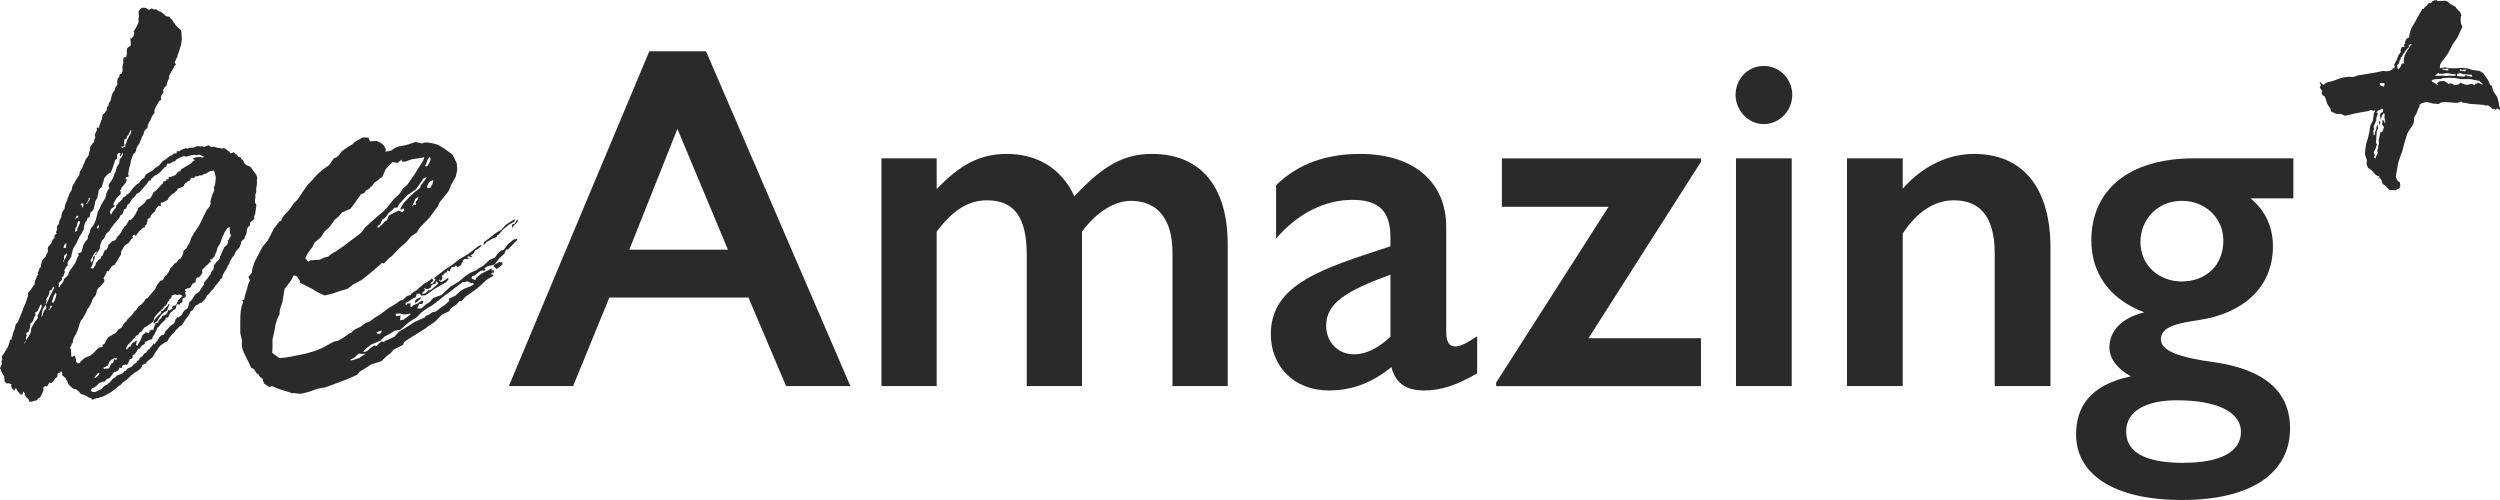 <?xml version="1.0" encoding="UTF-8"?>
<svg width="140px" height="28px" viewBox="0 0 140 28" version="1.1" xmlns="http://www.w3.org/2000/svg" xmlns:xlink="http://www.w3.org/1999/xlink">
    <title>BeA</title>
    <g id="Page-1" stroke="none" stroke-width="1" fill="none" fill-rule="evenodd">
        <g id="iMac-24&quot;" transform="translate(-1261, -746)" fill="#2A2A2A" fill-rule="nonzero">
            <g id="BeA" transform="translate(1261, 746)">
                <path d="M39.538,2.871 L47.622,21.619 L44.022,21.619 L41.912,16.663 L34.123,16.663 L32.095,21.619 L28.495,21.619 L36.362,2.871 L39.538,2.871 Z M35.238,13.98 L40.764,13.98 L37.935,7.218 L35.242,13.98 L35.238,13.98 Z" id="Shape"></path>
                <path d="M60.162,11 C61.735,9.302 62.908,8.619 64.51,8.619 C67.285,8.619 68.753,10.505 68.753,13.683 L68.753,21.619 L65.659,21.619 L65.659,14.149 C65.659,12.287 64.834,11.248 63.337,11.248 C62.43,11.248 61.416,11.852 60.591,12.97 L60.591,21.619 L57.497,21.619 L57.497,14.258 C57.497,12.178 56.802,11.218 55.282,11.218 C54.239,11.218 53.385,11.738 52.454,12.97 L52.454,21.619 L49.36,21.619 L49.36,8.866 L52.454,8.866 L52.454,10.589 C53.733,9.248 54.857,8.619 56.378,8.619 C58.057,8.619 59.447,9.411 60.166,11 L60.162,11 Z" id="Path"></path>
                <path d="M80.988,12.698 L80.988,18.555 C80.988,19.05 81.094,19.401 81.495,19.401 C81.789,19.401 82.161,19.208 82.721,18.827 L82.721,20.906 C81.601,21.564 80.694,21.866 79.757,21.866 C78.768,21.866 78.155,21.485 77.918,20.555 C76.823,21.456 75.679,21.866 74.424,21.866 C72.421,21.866 71.166,20.47 71.166,18.718 C71.166,15.871 74.13,15.025 77.865,13.792 L77.865,13.272 C77.865,11.713 77.093,11.193 75.732,11.193 C74.236,11.193 72.716,11.906 71.461,13.357 L71.461,10.371 C72.687,9.168 74.289,8.619 76.157,8.619 C79.25,8.619 80.988,10.263 80.988,12.698 Z M75.838,19.842 C76.504,19.842 77.199,19.485 77.865,18.857 L77.865,15.381 C75.409,16.282 74.265,16.97 74.265,18.228 C74.265,19.159 74.907,19.842 75.838,19.842 Z" id="Shape"></path>
                <polygon id="Path" points="95.254 8.866 95.254 9.059 88.956 18.941 95.254 18.941 95.254 21.624 83.782 21.624 83.782 21.431 90.08 11.579 84.105 11.579 84.105 8.871 95.259 8.871"></polygon>
                <path d="M100.366,5.307 C100.366,6.208 99.647,6.95 98.764,6.95 C97.881,6.95 97.19,6.158 97.19,5.307 C97.19,4.455 97.857,3.693 98.764,3.693 C99.671,3.693 100.366,4.431 100.366,5.307 Z M100.337,8.866 L100.337,21.619 L97.215,21.619 L97.215,8.866 L100.337,8.866 Z" id="Shape"></path>
                <path d="M114.826,13.871 L114.826,21.619 L111.704,21.619 L111.704,14.203 C111.704,11.906 110.69,11.218 109.411,11.218 C108.344,11.218 107.355,11.847 106.553,13.079 L106.553,21.619 L103.431,21.619 L103.431,8.866 L106.553,8.866 L106.553,10.565 C107.727,9.223 109.193,8.619 110.53,8.619 C113.412,8.619 114.826,10.673 114.826,13.876 L114.826,13.871 Z" id="Path"></path>
                <path d="M128.432,11.109 L126.029,11.109 C126.907,11.822 127.284,12.777 127.284,13.792 C127.284,16.119 125.574,17.569 123.118,17.926 C122.076,18.089 121.009,18.252 121.009,18.995 C121.009,19.653 122.023,20.01 123.973,20.282 C127.255,20.747 128.244,22.282 128.244,23.975 C128.244,26.574 125.946,28 122.211,28 C118.181,28 116.26,26.441 116.26,24.332 C116.26,22.851 116.979,21.569 119.33,21.074 C118.582,20.663 118.127,20.089 118.127,19.46 C118.127,18.559 118.769,17.817 120.077,17.49 C118.051,16.723 117.114,15.218 117.114,13.465 C117.114,10.673 119.17,8.866 122.877,8.866 L128.428,8.866 L128.428,11.109 L128.432,11.109 Z M122.293,25.916 C124.32,25.916 125.493,25.312 125.493,24.193 C125.493,23.015 124.049,22.416 121.893,22.416 C120.266,22.416 119.064,22.965 119.064,24.168 C119.064,25.371 120.213,25.921 122.293,25.921 L122.293,25.916 Z M122.158,15.762 C123.518,15.762 124.508,14.886 124.508,13.465 C124.508,12.233 123.518,11.247 122.187,11.247 C120.773,11.247 119.865,12.342 119.865,13.545 C119.865,14.911 120.96,15.762 122.163,15.762 L122.158,15.762 Z" id="Shape"></path>
                <path d="M5.14,22.297 L5.073,22.297 L4.928,22.243 L4.855,22.178 L4.711,22.119 L4.532,22.059 L4.382,21.891 L4.238,21.792 L4.098,21.767 L3.842,21.535 L3.803,21.465 L3.76,21.327 L3.687,21.262 L3.721,21.223 L3.465,20.99 L3.494,20.916 L3.451,20.812 L3.412,20.777 L3.383,20.852 L3.248,20.896 L3.219,20.97 L3.219,21.074 L3.161,21.148 L3.094,21.188 L2.968,21.376 L2.867,21.455 L2.761,21.426 L2.635,21.648 L2.529,21.619 L2.428,21.698 L2.437,21.842 L2.346,22.059 L2.254,22.243 L2.119,22.322 L2.09,22.396 L1.988,22.441 L1.921,22.441 L1.786,22.49 L1.646,22.5 L1.602,22.361 L1.458,22.228 L1.38,22.089 L1.409,22.015 L1.337,21.985 L1.298,21.916 L1.269,22.025 L1.269,22.094 L1.168,22.099 L1.129,22.064 L0.98,21.896 L0.903,21.757 L0.864,21.723 L0.864,21.757 L0.806,21.866 L0.772,21.866 L0.734,21.802 L0.661,21.738 L0.618,21.599 L0.647,21.525 L0.502,21.465 L0.362,21.475 L0.251,21.342 L0.236,21.094 L0.082,20.822 L0.039,20.683 L0,20.648 L0.029,20.54 L0.121,20.356 L0.077,20.252 L0.135,20.104 L0.092,19.965 L0.154,19.891 L0.251,19.743 L0.314,19.634 L0.348,19.594 L0.376,19.52 L0.439,19.445 L0.526,19.193 L0.55,19.049 L0.652,19.005 L0.652,18.936 L0.705,18.787 L0.729,18.644 L0.82,18.426 L0.874,18.173 L1.004,18.025 L1.274,17.366 L1.303,17.257 L1.424,17 L1.511,16.748 L1.569,16.564 L1.559,16.421 L1.718,16.233 L1.815,16.084 L1.877,16.01 L1.877,15.975 L1.94,15.936 L1.94,15.832 L1.96,15.723 L2.022,15.614 L2.051,15.505 L2.08,15.431 L2.148,15.391 L2.104,15.287 L2.167,15.178 L2.196,15.069 L2.225,14.995 L2.293,14.955 L2.293,14.852 L2.341,14.634 L2.466,14.446 L2.534,14.406 L2.592,14.257 L2.655,14.148 L2.683,14.074 L2.674,13.896 L2.703,13.822 L2.896,13.594 L2.925,13.485 L2.954,13.411 L3.055,13.332 L3.045,13.188 L3.176,13.074 L3.137,13.005 L3.195,12.856 L3.185,12.678 L3.282,12.564 L3.335,12.347 L3.427,12.163 L3.451,11.985 L3.509,11.837 L3.605,11.723 L3.654,11.436 L3.745,11.252 L3.803,11.069 L3.924,10.777 L4.02,10.629 L4.045,10.45 L4.324,9.97 L4.421,9.822 L4.45,9.747 L4.474,9.604 L4.6,9.416 L4.807,8.906 L4.904,8.792 L4.966,8.683 L4.991,8.54 L5.048,8.391 L5.039,8.247 L5.164,8.059 L5.261,7.946 L5.285,7.802 L5.348,7.693 L5.304,7.589 L5.333,7.48 L5.425,7.297 L5.415,7.153 L5.555,7.144 L5.555,7.074 L5.608,6.926 L5.666,6.743 L5.7,6.703 L5.748,6.416 L5.816,6.376 L5.879,6.302 L5.975,6.153 L5.999,5.975 L6.067,5.936 L6.091,5.792 L6.12,5.718 L6.154,5.718 L6.212,5.569 L6.236,5.426 L6.294,5.243 L6.356,5.134 L6.419,5.059 L6.448,4.95 L6.477,4.876 L6.574,4.728 L6.564,4.549 L6.588,4.406 L6.685,4.292 L6.685,4.188 L6.81,4.109 L6.868,3.96 L6.854,3.747 L6.907,3.53 L6.897,3.386 L6.921,3.243 L6.955,3.203 L7.056,3.203 L7.085,3.124 L7.109,2.98 L7.1,2.802 L7.129,2.693 L7.327,2.54 L7.307,2.223 L7.269,2.153 L7.37,2.153 L7.467,2.035 L7.524,1.851 L7.481,1.747 L7.544,1.673 L7.669,1.45 L7.761,1.233 L7.751,1.054 L7.78,0.945 L7.761,0.629 L7.92,0.441 L8.06,0.431 L8.2,0.455 L8.273,0.52 L8.379,0.549 L8.412,0.51 L8.514,0.465 L8.586,0.53 L8.76,0.52 L8.871,0.619 L8.977,0.648 L9.122,0.747 L9.305,0.911 L9.479,0.936 L9.59,1.069 L9.663,1.134 L9.706,1.238 L9.778,1.302 L9.856,1.441 L10.15,1.703 L10.184,2.198 L10.16,2.376 L10.136,2.52 L10.078,2.703 L10.049,2.812 L10.02,2.886 L9.991,2.995 L9.957,3.035 L9.933,3.178 L9.87,3.287 L9.778,3.505 L9.856,3.609 L9.793,3.683 L9.759,3.683 L9.73,3.792 L9.634,3.941 L9.508,4.163 L9.45,4.312 L9.489,4.346 L9.397,4.53 L9.339,4.713 L9.339,4.782 L9.247,4.861 L9.185,4.936 L9.185,4.97 L9.122,5.045 L9.165,5.148 L9.103,5.257 L9.04,5.332 L9.011,5.441 L9.021,5.619 L8.953,5.619 L8.89,5.698 L8.765,5.921 L8.673,6.104 L8.644,6.178 L8.654,6.322 L8.591,6.396 L8.562,6.47 L8.528,6.47 L8.437,6.693 L8.282,6.99 L8.258,7.168 L8.157,7.247 L8.094,7.322 L8.036,7.505 L7.944,7.688 L7.795,8.054 L7.732,8.129 L7.669,8.238 L7.64,8.312 L7.616,8.455 L7.553,8.564 L7.452,8.644 L7.394,8.827 L7.336,8.975 L7.312,9.153 L7.225,9.446 L7.201,9.624 L7.177,9.767 L7.22,9.871 L7.119,9.916 L7.051,9.916 L7.022,9.995 L7.095,10.059 L7.095,10.094 L7.037,10.243 L6.81,10.505 L6.781,10.614 L6.714,10.653 L6.752,10.723 L6.762,10.866 L6.598,11.02 L6.501,11.134 L6.376,11.356 L6.347,11.465 L6.385,11.5 L6.458,11.53 L6.39,11.569 L6.356,11.609 L6.221,11.688 L6.163,11.837 L6.163,11.941 L6.245,12.005 L6.303,11.856 L6.496,11.629 L6.521,11.485 L6.588,11.445 L6.651,11.337 L6.718,11.297 L6.849,11.149 L6.878,11.074 L7.08,10.955 L7.08,10.886 L7.143,10.886 L7.273,10.772 L7.433,10.549 L7.66,10.322 L7.795,10.243 L7.857,10.134 L8.022,9.98 L8.089,9.98 L8.089,9.906 L8.186,9.757 L8.519,9.559 L8.62,9.48 L8.683,9.406 L8.885,9.287 L9.112,9.025 L9.247,8.946 L9.542,8.713 L9.609,8.713 L9.74,8.594 L9.913,8.584 L9.875,8.515 L9.909,8.475 L10.049,8.465 L10.15,8.386 L10.184,8.386 L10.386,8.297 L10.526,8.322 L10.56,8.282 L10.869,8.262 L11.038,8.178 L11.072,8.178 L11.212,8.203 L11.352,8.193 L11.458,8.223 L11.559,8.178 L11.695,8.134 L11.805,8.233 L12.013,8.218 L12.158,8.277 L12.259,8.277 L12.438,8.327 L12.539,8.282 L12.645,8.347 L12.718,8.411 L12.824,8.475 L12.901,8.579 L12.969,8.579 L13.07,8.53 L13.142,8.559 L13.181,8.629 L13.253,8.658 L13.364,8.792 L13.466,8.792 L13.509,8.891 L13.62,8.99 L13.664,9.129 L13.775,9.228 L13.987,9.322 L14.059,9.386 L14.252,9.658 L14.368,9.827 L14.412,9.965 L14.383,10.074 L14.392,10.252 L14.368,10.431 L14.344,10.574 L14.354,10.752 L14.296,10.901 L14.306,11.079 L14.277,11.188 L14.286,11.366 L14.363,11.47 L14.339,11.614 L14.291,11.97 L14.233,12.119 L14.243,12.262 L14.142,12.342 L14.011,12.455 L13.987,12.634 L13.886,12.713 L13.828,12.861 L13.808,13.074 L13.717,13.257 L13.688,13.366 L13.557,13.48 L13.495,13.554 L13.495,13.658 L13.471,13.698 L13.413,13.847 L13.186,14.109 L13.128,14.257 L12.969,14.48 L12.843,14.703 L12.843,14.772 L12.751,14.886 L12.723,14.995 L12.597,15.183 L12.472,15.406 L12.447,15.55 L12.346,15.629 L12.317,15.703 L12.061,16.005 L11.936,16.193 L11.834,16.272 L11.738,16.421 L11.608,16.535 L11.482,16.757 L11.284,16.95 L11.149,16.995 L11.115,17.035 L10.946,17.119 L10.85,17.267 L10.787,17.376 L10.686,17.421 L10.657,17.495 L10.531,17.718 L10.401,17.871 L10.304,18.02 L10.179,18.208 L10.044,18.287 L9.947,18.401 L9.851,18.48 L9.788,18.589 L9.658,18.703 L9.498,18.891 L9.373,19.114 L9.204,19.198 L8.972,19.356 L8.779,19.619 L8.683,19.767 L8.557,19.99 L8.456,20.069 L8.224,20.262 L8.162,20.371 L8.094,20.371 L7.959,20.455 L7.93,20.564 L7.833,20.678 L7.669,20.797 L7.534,20.876 L7.336,21.03 L7.109,21.257 L6.878,21.416 L6.747,21.564 L6.646,21.609 L6.583,21.683 L6.385,21.837 L6.221,21.955 L6.086,22.035 L5.787,22.198 L5.584,22.248 L5.55,22.287 L5.41,22.297 L5.174,22.386 L5.102,22.322 L5.14,22.297 Z M1.554,18.911 L1.709,18.653 L1.757,18.366 L1.974,17.995 L2.071,17.881 L2.133,17.772 L2.095,17.703 L2.186,17.52 L2.336,17.188 L2.326,17.045 L2.259,17.084 L2.23,17.158 L2.138,17.342 L2.075,17.45 L1.974,17.495 L1.984,17.673 L1.921,17.747 L1.863,17.931 L1.8,18.04 L1.699,18.119 L1.699,18.153 L1.68,18.332 L1.651,18.441 L1.593,18.589 L1.491,18.634 L1.462,18.708 L1.501,18.777 L1.472,18.851 L1.448,18.995 L1.487,19.03 L1.39,19.144 L1.361,19.218 L1.361,19.252 L1.549,18.921 L1.554,18.911 Z M2.379,17.683 L2.408,17.609 L2.408,17.54 L2.437,17.5 L2.466,17.391 L2.568,17.312 L2.597,17.203 L2.553,17.064 L2.519,17.104 L2.49,17.178 L2.394,17.327 L2.365,17.436 L2.341,17.579 L2.341,17.649 L2.317,17.757 L2.379,17.683 Z M2.611,16.99 L2.703,16.807 L2.795,16.589 L2.886,16.406 L2.949,16.297 L2.949,16.262 L3.012,16.188 L3.041,16.079 L2.968,16.049 L2.91,16.198 L2.877,16.238 L2.775,16.282 L2.751,16.46 L2.659,16.644 L2.597,16.752 L2.606,16.896 L2.544,17.005 L2.611,17.005 L2.611,16.99 Z M2.77,17.337 L2.93,17.149 L2.857,17.119 L2.823,17.119 L2.799,17.267 L2.698,17.347 L2.766,17.347 L2.77,17.337 Z M3.05,16.851 L3.108,16.703 L3.161,16.485 L3.118,16.381 L3.089,16.455 L3.026,16.53 L2.91,16.891 L2.91,16.926 L2.983,16.955 L3.045,16.846 L3.05,16.851 Z M3.379,15.98 L3.538,15.792 L3.596,15.609 L3.697,15.53 L3.827,15.381 L3.856,15.272 L3.885,15.198 L4.204,14.748 L4.353,14.381 L4.416,14.307 L4.378,14.238 L4.407,14.163 L4.474,14.163 L4.542,14.119 L4.575,14.079 L4.658,13.752 L4.749,13.569 L4.908,13.381 L4.933,13.203 L5.024,13.02 L5.077,12.802 L5.174,12.688 L5.27,12.54 L5.362,12.322 L5.473,11.886 L5.502,11.812 L5.565,11.703 L5.657,11.485 L5.811,11.228 L5.908,11.079 L5.961,10.827 L6.019,10.678 L6.115,10.564 L6.115,10.495 L6.067,10.391 L6.13,10.282 L6.226,10.134 L6.289,10.025 L6.323,9.985 L6.352,9.911 L6.41,9.728 L6.472,9.619 L6.501,9.51 L6.559,9.327 L6.651,9.178 L6.685,9.139 L6.685,9.035 L6.704,8.926 L6.8,8.812 L6.892,8.629 L6.854,8.559 L6.825,8.634 L6.762,8.743 L6.694,8.743 L6.752,8.599 L6.714,8.564 L6.646,8.564 L6.549,8.683 L6.564,8.896 L6.463,8.941 L6.434,9.015 L6.318,9.376 L6.197,9.668 L6.096,9.713 L5.994,9.792 L5.835,9.98 L5.806,10.089 L5.806,10.158 L5.748,10.233 L5.748,10.337 L5.724,10.376 L5.695,10.485 L5.628,10.525 L5.531,10.639 L5.507,10.817 L5.478,10.926 L5.454,11.069 L5.328,11.292 L5.304,11.47 L5.275,11.545 L5.251,11.688 L5.188,11.797 L5.058,11.911 L5.034,12.089 L5.005,12.163 L4.904,12.208 L4.875,12.282 L4.846,12.391 L4.778,12.431 L4.72,12.614 L4.696,12.757 L4.696,12.861 L4.604,12.975 L4.575,13.084 L4.479,13.198 L4.358,13.455 L4.267,13.639 L4.204,13.747 L4.112,13.896 L4.083,13.97 L4.001,14.297 L4.001,14.401 L3.972,14.366 L3.943,14.475 L3.847,14.589 L3.784,14.698 L3.794,14.876 L3.726,14.916 L3.601,15.139 L3.601,15.173 L3.639,15.208 L3.581,15.356 L3.552,15.465 L3.451,15.544 L3.49,15.614 L3.427,15.723 L3.325,15.802 L3.292,15.842 L3.301,16.02 L3.267,16.059 L3.34,16.089 L3.369,15.98 L3.379,15.98 Z M3.658,14.465 L3.75,14.282 L3.75,14.178 L3.61,14.292 L3.581,14.366 L3.591,14.545 L3.528,14.619 L3.528,14.688 L3.658,14.465 Z M3.692,13.861 L3.716,13.718 L3.716,13.614 L3.673,13.614 L3.673,13.683 L3.61,13.683 L3.61,13.718 L3.581,13.757 L3.552,13.866 L3.658,13.896 L3.692,13.856 L3.692,13.861 Z M4.489,20.312 L4.518,20.238 L4.614,20.158 L4.744,20.045 L5.048,19.916 L5.246,19.762 L5.343,19.649 L5.507,19.495 L5.541,19.455 L5.681,19.445 L5.748,19.406 L5.748,19.302 L5.845,19.257 L5.908,19.149 L5.937,19.074 L6.062,18.886 L6.327,18.728 L6.496,18.644 L6.622,18.455 L6.82,18.337 L6.911,18.153 L7.042,18.005 L7.076,18.005 L7.105,17.931 L7.201,17.817 L7.331,17.703 L7.462,17.549 L7.524,17.441 L7.626,17.361 L7.751,17.173 L7.949,17.02 L8.108,16.832 L8.137,16.757 L8.273,16.678 L8.692,16.188 L8.75,16.04 L8.813,15.931 L9.006,15.703 L9.107,15.703 L9.233,15.475 L9.334,15.396 L9.397,15.287 L9.46,15.213 L9.518,15.064 L9.773,14.762 L9.909,14.683 L9.938,14.609 L10,14.535 L10.102,14.49 L10.198,14.342 L10.256,14.193 L10.28,14.015 L10.314,14.015 L10.444,13.896 L10.536,13.713 L10.599,13.639 L10.657,13.49 L10.715,13.307 L10.806,13.158 L10.869,13.049 L11.12,12.678 L11.275,12.381 L11.395,12.124 L11.579,11.757 L11.738,11.569 L11.796,11.421 L11.786,11.243 L11.844,11.059 L11.873,10.95 L11.994,10.658 L11.984,10.48 L12.042,10.332 L12.066,10.153 L12.085,9.941 L12.037,9.733 L11.989,9.559 L11.781,9.574 L11.516,9.733 L11.448,9.733 L11.313,9.817 L11.173,9.827 L11.106,9.866 L10.932,9.876 L10.869,9.985 L10.797,9.955 L10.695,9.955 L10.637,10.109 L10.502,10.153 L10.473,10.228 L10.406,10.228 L10.309,10.346 L10.309,10.416 L10.246,10.416 L10.218,10.49 L10.116,10.49 L10.116,10.535 L9.976,10.545 L9.885,10.693 L9.754,10.807 L9.619,10.886 L9.523,11 L9.455,11.04 L9.397,11.188 L9.33,11.228 L9.161,11.312 L9.093,11.351 L9.021,11.322 L8.992,11.431 L9.03,11.5 L8.963,11.54 L8.89,11.51 L8.731,11.698 L8.673,11.847 L8.572,11.926 L8.441,12.074 L8.412,12.183 L8.277,12.262 L8.248,12.337 L8.287,12.371 L8.224,12.445 L8.224,12.549 L8.133,12.629 L8.104,12.738 L8.036,12.738 L7.804,12.936 L7.611,13.198 L7.544,13.198 L7.578,13.163 L7.505,13.134 L7.409,13.247 L7.447,13.317 L7.346,13.396 L7.22,13.584 L7.056,13.703 L6.989,13.743 L6.892,13.891 L6.863,13.965 L6.8,14.04 L6.776,14.183 L6.776,14.252 L6.685,14.401 L6.53,14.658 L6.405,14.846 L6.27,14.891 L6.081,15.188 L5.98,15.188 L5.951,15.302 L5.826,15.525 L5.797,15.599 L5.835,15.634 L5.845,15.777 L5.618,16.04 L5.517,16.119 L5.425,16.267 L5.401,16.411 L5.343,16.559 L5.213,16.708 L5.092,17 L5,17.183 L4.904,17.297 L4.812,17.515 L4.624,17.847 L4.527,17.96 L4.469,18.109 L4.382,18.401 L4.262,18.693 L4.136,18.916 L4.107,18.99 L4.078,19.099 L4.078,19.203 L4.02,19.243 L3.991,19.351 L3.929,19.46 L3.972,19.599 L3.996,19.955 L4.035,19.99 L4.17,19.911 L4.209,19.98 L4.252,20.119 L4.262,20.262 L4.373,20.361 L4.474,20.317 L4.489,20.312 Z M4.223,12.97 L4.324,12.926 L4.324,12.856 L4.349,12.747 L4.382,12.708 L4.44,12.559 L4.474,12.52 L4.464,12.376 L4.397,12.376 L4.334,12.49 L4.31,12.634 L4.218,12.817 L4.194,12.995 L4.228,12.955 L4.223,12.97 Z M4.411,12.139 L4.378,12.139 L4.339,12.074 L4.271,12.114 L4.213,12.262 L4.416,12.144 L4.411,12.139 Z M5.324,21.96 L5.661,21.797 L5.854,21.604 L6.023,21.52 L6.154,21.406 L6.313,21.218 L6.448,21.139 L6.545,21.025 L6.714,20.975 L6.883,20.891 L6.979,20.777 L7.047,20.777 L7.109,20.663 L7.278,20.579 L7.38,20.535 L7.51,20.386 L7.645,20.307 L7.674,20.198 L7.742,20.198 L7.804,20.119 L7.833,20.045 L7.997,19.926 L8.06,19.817 L8.195,19.738 L8.258,19.629 L8.355,19.549 L8.581,19.287 L8.581,19.218 L8.683,19.282 L8.712,19.173 L8.813,19.094 L8.842,19.02 L8.939,18.871 L9.069,18.757 L9.17,18.757 L9.233,18.639 L9.262,18.53 L9.33,18.49 L9.523,18.262 L9.754,18.104 L9.812,17.955 L9.841,17.847 L9.875,17.847 L9.904,17.772 L10.005,17.772 L10.107,17.688 L10.174,17.649 L10.266,17.465 L10.362,17.351 L10.498,17.272 L10.555,17.124 L10.609,16.906 L10.71,16.827 L10.773,16.752 L10.835,16.644 L10.961,16.455 L11.062,16.411 L11.159,16.332 L11.222,16.223 L11.347,16.035 L11.41,15.96 L11.439,15.886 L11.4,15.851 L11.593,15.624 L11.786,15.361 L11.844,15.213 L11.941,15.099 L11.97,14.99 L11.97,14.886 L12.124,14.663 L12.254,14.55 L12.317,14.441 L12.317,14.337 L12.346,14.337 L12.404,14.188 L12.554,13.856 L12.718,13.703 L12.776,13.554 L12.776,13.52 L12.737,13.485 L12.805,13.445 L12.862,13.297 L12.925,13.223 L12.925,13.153 L12.882,13.084 L12.862,12.767 L12.896,12.728 L12.829,12.728 L12.727,12.777 L12.631,12.926 L12.568,13.035 L12.447,13.292 L12.361,13.545 L12.332,13.619 L12.269,13.728 L12.177,13.876 L12.124,14.094 L12.032,14.277 L12.003,14.386 L11.936,14.426 L11.873,14.535 L11.801,14.505 L11.767,14.545 L11.81,14.648 L11.81,14.683 L11.743,14.683 L11.646,14.797 L11.516,14.911 L11.453,14.985 L11.323,15.099 L11.332,15.277 L11.27,15.386 L11.139,15.535 L11.038,15.535 L10.975,15.619 L10.951,15.797 L10.816,15.876 L10.782,15.876 L10.753,15.95 L10.657,16.099 L10.623,16.139 L10.483,16.148 L10.348,16.228 L10.348,16.262 L10.425,16.327 L10.391,16.366 L10.358,16.366 L10.406,16.544 L10.377,16.653 L10.242,16.698 L10.213,16.807 L10.213,16.911 L10.189,16.95 L10.121,16.95 L10.058,17.064 L9.952,17.035 L9.885,17.074 L9.86,17.218 L9.831,17.292 L9.696,17.371 L9.634,17.446 L9.532,17.525 L9.412,17.782 L9.31,17.782 L9.247,17.866 L9.286,17.901 L9.219,17.941 L9.054,18.094 L8.861,18.322 L8.828,18.322 L8.828,18.361 L8.794,18.401 L8.736,18.549 L8.673,18.658 L8.644,18.733 L8.61,18.772 L8.548,18.881 L8.519,18.99 L8.35,19.04 L8.181,19.124 L8.113,19.163 L8.113,19.233 L8.084,19.272 L7.949,19.351 L7.853,19.465 L7.824,19.54 L7.751,19.51 L7.626,19.733 L7.529,19.847 L7.428,19.891 L7.428,19.995 L7.404,20.069 L7.269,20.114 L7.177,20.332 L7.114,20.441 L7.042,20.411 L7.008,20.411 L6.94,20.455 L6.902,20.421 L6.839,20.495 L6.839,20.599 L6.743,20.604 L6.704,20.569 L6.646,20.718 L6.443,20.837 L6.376,20.837 L6.279,20.99 L6.12,21.178 L5.985,21.223 L5.854,21.371 L5.753,21.371 L5.55,21.465 L5.386,21.619 L5.285,21.698 L5.15,21.743 L5.087,21.852 L5.126,21.921 L5.198,21.95 L5.299,21.95 L5.324,21.96 Z M4.653,11.589 L4.677,11.411 L4.571,11.381 L4.508,11.455 L4.547,11.49 L4.58,11.49 L4.59,11.629 L4.658,11.589 L4.653,11.589 Z M5.507,21.025 L5.57,20.916 L5.603,20.916 L5.497,20.886 L5.304,21.114 L5.304,21.183 L5.507,21.03 L5.507,21.025 Z M4.913,11.356 L5.039,11.134 L5,11.064 L4.966,11.104 L4.966,11.173 L4.937,11.213 L4.88,11.361 L4.812,11.401 L4.851,11.436 L4.913,11.361 L4.913,11.356 Z M5.188,15.04 L5.256,15 L5.285,14.926 L5.348,14.852 L5.372,14.708 L5.439,14.668 L5.502,14.559 L5.637,14.48 L5.666,14.371 L5.7,14.332 L5.768,14.292 L5.768,14.223 L5.797,14.183 L5.854,14.035 L5.956,13.99 L6.048,13.842 L6.072,13.698 L6.139,13.658 L6.27,13.51 L6.438,13.46 L6.535,13.347 L6.535,13.277 L6.598,13.238 L6.791,13.01 L6.849,12.861 L6.911,12.787 L6.974,12.678 L7.042,12.639 L7.138,12.49 L7.23,12.307 L7.331,12.307 L7.462,12.183 L7.65,11.886 L7.65,11.851 L7.713,11.777 L7.713,11.673 L7.804,11.594 L7.968,11.475 L8.099,11.361 L8.224,11.173 L8.393,11.124 L8.427,11.084 L8.523,10.936 L8.581,10.787 L8.779,10.634 L8.939,10.446 L9.136,10.252 L9.136,10.183 L9.233,10.139 L9.301,10.139 L9.33,10.025 L9.436,10.054 L9.436,9.95 L9.46,9.911 L9.6,9.901 L9.667,9.861 L9.803,9.817 L9.933,9.668 L10.034,9.589 L10.102,9.589 L10.131,9.51 L10.164,9.47 L10.7,9.148 L10.831,8.995 L10.869,9.03 L10.898,8.955 L10.792,8.891 L10.859,8.851 L11.028,8.802 L11.202,8.792 L11.308,8.822 L11.376,8.822 L11.405,8.743 L11.337,8.743 L11.231,8.683 L11.125,8.653 L11.024,8.698 L10.951,8.668 L10.744,8.683 L10.575,8.733 L10.44,8.777 L10.367,8.747 L10.227,8.757 L9.889,8.921 L9.793,9.035 L9.725,9.035 L9.523,9.158 L9.349,9.168 L9.325,9.312 L9.19,9.391 L8.996,9.619 L8.799,9.772 L8.63,9.856 L8.567,9.931 L8.466,10.01 L8.437,10.119 L8.335,10.119 L8.239,10.272 L7.819,10.762 L7.616,10.881 L7.616,10.916 L7.491,11.064 L7.389,11.144 L7.264,11.366 L7.133,11.48 L7.076,11.663 L6.94,11.743 L6.911,11.851 L6.854,12 L6.752,12.045 L6.723,12.119 L6.66,12.228 L6.371,12.569 L6.178,12.832 L6.115,12.941 L5.985,13.054 L5.922,13.129 L5.864,13.277 L5.801,13.386 L5.7,13.465 L5.671,13.574 L5.613,13.723 L5.589,13.901 L5.497,14.084 L5.401,14.198 L5.401,14.267 L5.299,14.238 L5.367,14.198 L5.43,14.089 L5.43,14.054 L5.266,14.208 L5.174,14.391 L5.145,14.465 L5.082,14.54 L5.092,14.718 L5.188,14.604 L5.213,14.46 L5.213,14.391 L5.309,14.312 L5.309,14.381 L5.285,14.49 L5.198,14.743 L5.169,14.852 L5.106,14.96 L5.073,14.96 L5.111,15.03 L5.179,15.03 L5.188,15.04 Z M5.898,20.644 L6.105,20.629 L6.163,20.48 L6.197,20.441 L6.226,20.366 L6.327,20.322 L6.419,20.104 L6.492,20.168 L6.525,20.129 L6.554,20.054 L6.381,20.064 L6.245,20.144 L6.144,20.223 L6.086,20.371 L6.023,20.48 L5.854,20.564 L5.787,20.604 L5.826,20.673 L5.893,20.634 L5.898,20.644 Z M5.497,12.812 L5.526,12.738 L5.555,12.629 L5.488,12.629 L5.425,12.708 L5.468,12.812 L5.502,12.812 L5.497,12.812 Z M7.109,19.564 L7.206,19.45 L7.273,19.411 L7.307,19.411 L7.336,19.337 L7.399,19.228 L7.5,19.149 L7.602,19.104 L7.635,19.104 L7.703,19.059 L7.64,19.168 L7.616,19.312 L7.655,19.347 L7.722,19.347 L7.722,19.307 L7.848,19.084 L7.939,18.901 L7.939,18.832 L8.031,18.718 L8.099,18.678 L8.162,18.604 L8.34,18.663 L8.369,18.589 L8.398,18.48 L8.47,18.51 L8.499,18.436 L8.572,18.5 L8.601,18.426 L8.63,18.317 L8.721,18.099 L8.857,18.054 L8.857,18.02 L8.914,17.911 L9.045,17.797 L9.074,17.688 L9.141,17.688 L9.17,17.609 L9.17,17.678 L9.31,17.599 L9.402,17.45 L9.402,17.381 L9.431,17.342 L9.469,17.411 L9.503,17.371 L9.571,17.332 L9.672,17.287 L9.634,17.252 L9.663,17.144 L9.831,17.094 L9.894,17.02 L9.986,16.802 L10.15,16.648 L10.15,16.614 L10.218,16.614 L10.218,16.579 L10.14,16.515 L10.034,16.485 L9.967,16.525 L9.933,16.525 L9.86,16.495 L9.759,16.495 L9.624,16.544 L9.595,16.653 L9.566,16.728 L9.498,16.728 L9.469,16.842 L9.402,16.881 L9.344,17.03 L9.281,17.104 L9.18,17.183 L9.117,17.292 L9.05,17.332 L8.987,17.406 L8.857,17.52 L8.663,17.747 L8.606,17.931 L8.606,17.965 L8.543,18.04 L8.21,18.277 L8.108,18.322 L7.978,18.47 L7.949,18.545 L7.814,18.624 L7.751,18.733 L7.616,18.812 L7.327,19.153 L7.162,19.307 L7.071,19.49 L7.042,19.564 L7.109,19.564 Z M6.868,8.272 L6.936,8.233 L7.003,8.233 L7.032,8.153 L6.994,8.119 L7.056,8.045 L7.114,7.861 L7.206,7.678 L7.331,7.455 L7.355,7.277 L7.322,7.277 L7.259,7.391 L7.201,7.54 L7.105,7.653 L7.105,7.723 L7.076,7.762 L6.974,7.807 L6.95,7.95 L6.96,8.129 L6.931,8.203 L6.829,8.203 L6.791,8.178 L6.834,8.282 L6.868,8.282 L6.868,8.272 Z M8.606,18.04 L8.635,17.931 L8.828,17.703 L8.992,17.549 L9.025,17.51 L9.025,17.406 L9.122,17.401 L9.219,17.287 L9.349,17.173 L9.445,17.025 L9.479,17.025 L9.479,17.094 L9.445,17.134 L9.416,17.243 L9.358,17.391 L9.223,17.47 L9.025,17.624 L8.963,17.733 L8.9,17.807 L8.837,17.916 L8.808,17.99 L8.707,18.035 L8.644,18.109 L8.615,18.183 L8.606,18.04 Z" id="Shape"></path>
                <path d="M16.41,22.04 L16.164,21.951 L15.599,21.777 L15.242,21.624 L15.073,21.673 L14.783,21.48 L14.696,21.203 L14.552,21.104 L14.474,20.965 L14.368,20.901 L14.214,20.663 L14.069,20.604 L13.91,20.257 L13.668,19.777 L13.586,19.569 L13.538,19.361 L13.552,19.074 L13.456,18.654 L13.456,18.084 L13.461,17.693 L13.48,17.441 L13.533,17.154 L13.62,16.901 L13.548,16.837 L13.683,16.757 L13.707,16.579 L13.823,16.218 L13.905,15.891 L13.996,15.708 L13.914,15.5 L14.107,15.272 L14.127,15.059 L14.243,14.698 L14.706,13.812 L14.962,13.51 L15.15,13.178 L15.179,13.104 L15.333,12.807 L15.652,12.396 L15.753,12.352 L15.782,12.243 L15.942,12.02 L16.202,11.752 L16.424,11.416 L16.685,11.149 L16.81,10.96 L17.032,10.624 L17.254,10.322 L17.549,10.02 L17.742,9.792 L17.906,9.639 L18.138,9.446 L18.437,9.248 L18.533,9.099 L18.693,8.876 L18.862,8.792 L19.026,8.639 L19.122,8.49 L19.388,8.292 L19.721,8.089 L19.885,7.936 L20.319,7.693 L20.633,7.708 L20.715,7.916 L21.096,7.891 L21.347,8.015 L21.492,8.149 L21.608,8.352 L21.584,8.495 L21.893,8.441 L22.124,8.282 L22.361,8.193 L22.703,8.134 L22.872,8.084 L23.278,7.951 L23.63,8.035 L23.731,7.99 L23.939,7.975 L24.219,8.025 L24.537,8.109 L24.899,8.332 L25.339,8.658 L25.58,9.139 L25.604,9.53 L25.522,9.891 L25.271,10.337 L25.121,10.703 L24.61,11.342 L24.518,11.559 L24.262,11.896 L24.069,12.158 L23.973,12.272 L23.78,12.465 L23.519,12.733 L23.331,13.03 L23.032,13.228 L22.742,13.569 L22.346,13.916 L21.955,14.332 L21.791,14.451 L21.497,14.753 L21.391,14.723 L21.226,14.876 L20.633,15.376 L20.237,15.688 L19.769,15.936 L19.474,16.168 L18.997,16.307 L18.625,16.441 L18.181,16.545 L17.896,16.421 L17.718,16.327 L17.573,16.228 L17.216,16.04 L16.892,15.881 L16.786,15.817 L16.786,15.713 L16.627,15.475 L16.448,15.416 L16.294,15.713 L16.038,16.05 L15.942,16.163 L15.888,16.451 L15.816,16.916 L15.729,17.168 L15.671,17.352 L15.652,17.599 L15.56,17.782 L15.444,18.109 L15.367,18.54 L15.261,19.01 L15.261,19.436 L15.242,19.757 L15.459,19.921 L15.642,20.05 L15.917,20.03 L16.294,19.97 L17.081,19.812 L17.592,19.668 L18.031,19.495 L18.398,19.292 L18.697,19.129 L18.939,19.079 L19.272,18.881 L19.605,18.644 L19.672,18.644 L19.735,18.564 L19.865,18.451 L20.203,18.287 L20.469,18.089 L20.705,18 L20.971,17.802 L21.304,17.599 L21.767,17.248 L22.235,16.965 L22.433,16.812 L22.534,16.812 L22.795,16.574 L22.998,16.525 L23.027,16.451 L23.191,16.332 L23.326,16.253 L23.722,15.906 L24.055,15.708 L24.185,15.594 L24.258,15.658 L24.258,15.728 L24.132,15.842 L24.103,15.916 L24.238,15.871 L24.397,15.649 L24.291,15.584 L24.952,15.074 L25.319,14.837 L25.715,14.525 L26.251,14.203 L26.748,13.812 L26.883,13.733 L26.984,13.733 L26.888,13.837 L26.787,13.916 L26.753,13.955 L26.618,14 L26.526,14.183 L26.362,14.302 L26.362,14.337 L26.468,14.332 L26.367,14.411 L26.26,14.347 L26.159,14.391 L26.232,14.455 L26.338,14.485 L25.995,14.51 L25.898,14.624 L25.971,14.688 L25.87,14.688 L25.841,14.802 L25.778,14.876 L25.609,14.96 L25.532,14.857 L25.469,14.931 L25.266,14.98 L25.175,15.198 L25.03,15.139 L25.03,15.243 L24.899,15.287 L24.87,15.361 L24.735,15.441 L24.779,15.545 L24.75,15.653 L24.687,15.728 L24.648,15.693 L24.648,15.658 L24.61,15.658 L24.576,15.698 L24.721,15.797 L24.986,15.639 L25.088,15.559 L25.126,15.629 L24.967,15.817 L24.33,16.178 L23.833,16.535 L23.591,16.55 L23.514,16.446 L23.34,16.455 L23.283,16.639 L23.046,16.762 L22.882,16.881 L22.713,16.965 L22.713,17.069 L22.79,17.069 L22.819,16.995 L22.993,16.985 L22.993,17.054 L22.969,17.163 L23.041,17.193 L23.172,17.079 L23.408,16.99 L23.606,16.837 L23.712,16.866 L23.654,17.015 L23.48,17.025 L23.389,17.208 L23.36,17.282 L23.601,17.267 L23.862,17.035 L24.064,16.916 L24.258,16.688 L24.731,16.515 L25.223,16.055 L25.691,15.772 L26.053,15.465 L26.352,15.267 L26.656,15.139 L26.82,15.02 L27.086,14.861 L27.414,14.555 L27.718,14.426 L27.844,14.238 L28.037,14.045 L28.206,13.995 L28.428,13.693 L28.756,13.421 L28.958,13.371 L28.958,13.441 L28.442,13.975 L28.341,13.975 L28.249,14.203 L27.955,14.47 L27.699,14.807 L27.564,14.852 L27.322,14.901 L27.12,15.02 L27.197,15.124 L27.095,15.168 L27.023,15.139 L26.888,15.183 L26.593,15.416 L26.458,15.46 L26.396,15.569 L26.434,15.604 L26.507,15.634 L26.613,15.698 L26.671,15.55 L26.97,15.317 L27.371,15.114 L27.539,15.03 L27.578,15.064 L27.511,15.104 L27.511,15.139 L27.617,15.134 L27.655,15.168 L27.655,15.272 L27.559,15.277 L27.496,15.351 L27.602,15.381 L27.641,15.451 L27.539,15.495 L27.274,15.653 L26.719,16.153 L26.058,16.624 L25.865,16.852 L25.725,16.861 L25.565,17.05 L25.266,17.248 L25.141,17.436 L24.769,17.604 L24.344,18.025 L24.045,18.223 L23.78,18.421 L22.945,18.941 L22.645,19.139 L22.554,19.322 L22.052,19.569 L21.859,19.797 L21.724,19.876 L21.366,20.223 L20.787,20.406 L20.42,20.644 L20.155,20.802 L19.996,20.99 L19.725,21.114 L19.32,21.282 L18.273,21.673 L17.998,21.728 L17.756,21.777 L17.25,21.955 L16.839,22.055 L16.419,22.01 L16.41,22.04 Z M17.385,14.579 L17.901,14.545 L18.171,14.421 L18.374,14.371 L18.572,14.213 L18.905,14.015 L19.301,13.738 L19.499,13.584 L20.227,13.035 L20.449,12.733 L20.874,12.347 L21.463,11.842 L21.661,11.649 L22.013,11.198 L22.404,10.817 L22.559,10.559 L22.79,10.366 L22.95,10.144 L23.234,9.733 L23.389,9.475 L23.514,9.287 L23.703,8.99 L23.76,8.807 L23.451,8.861 L23.041,8.926 L22.67,9.059 L22.496,9.035 L22.496,8.931 L22.259,9.124 L21.979,9.074 L21.917,9.149 L21.786,9.262 L21.593,9.49 L21.41,9.896 L21.246,10.015 L21.116,10.129 L20.98,10.208 L20.821,10.431 L20.753,10.47 L20.657,10.584 L20.488,10.668 L20.396,10.817 L20.227,10.866 L20.005,11.168 L19.88,11.356 L19.624,11.693 L19.421,11.777 L19.151,11.901 L18.958,12.129 L18.726,12.322 L18.475,12.693 L18.181,12.96 L17.959,13.297 L17.727,13.49 L17.597,13.604 L17.505,13.822 L17.25,14.159 L17.095,14.455 L17.206,14.589 L17.278,14.653 L17.38,14.574 L17.385,14.579 Z M19.856,20.134 L20.126,20.045 L20.29,19.926 L20.493,19.807 L20.353,19.817 L20.073,19.802 L19.846,20.03 L19.61,20.154 L19.648,20.188 L19.851,20.139 L19.856,20.134 Z M20.556,19.663 L20.72,19.51 L20.951,19.352 L21.091,19.376 L21.222,19.228 L21.386,19.109 L21.531,19.168 L21.531,19.099 L21.762,19.01 L22.1,18.847 L22.327,18.584 L22.925,18.223 L23.225,18.025 L23.799,17.772 L23.828,17.698 L24.031,17.614 L24.195,17.495 L24.397,17.446 L24.663,17.248 L24.895,17.089 L25.155,16.856 L25.146,16.713 L25.281,16.668 L25.517,16.545 L25.812,16.277 L26.014,16.158 L26.352,16.03 L26.55,15.911 L26.439,15.812 L26.439,15.881 L26.193,15.757 L25.884,15.812 L25.522,16.084 L25.126,16.396 L24.895,16.555 L24.663,16.748 L24.2,17.099 L23.867,17.297 L23.601,17.495 L23.34,17.762 L22.906,18.04 L22.414,18.465 L22.105,18.52 L21.772,18.723 L21.535,18.847 L21.309,19.074 L20.802,19.287 L20.536,19.485 L20.343,19.678 L20.382,19.713 L20.551,19.663 L20.556,19.663 Z M21.289,18.688 L21.381,18.54 L21.381,18.505 L21.241,18.55 L21.072,18.634 L21.178,18.698 L21.28,18.698 L21.289,18.688 Z M21.28,12.678 L21.444,12.525 L21.54,12.411 L21.675,12.332 L21.762,12.079 L22.066,11.916 L22.337,11.792 L22.515,11.886 L22.645,11.772 L22.602,11.668 L22.433,11.752 L22.433,11.649 L22.617,11.352 L22.843,11.124 L22.94,11.01 L23.2,10.777 L23.398,10.624 L23.529,10.51 L23.558,10.401 L23.751,10.139 L23.91,9.916 L23.707,10 L23.456,10.371 L23.297,10.594 L22.964,10.832 L22.829,10.911 L22.409,11.366 L22.346,11.441 L22.255,11.624 L22.081,11.634 L21.984,11.748 L21.888,11.827 L21.757,11.941 L21.564,12.203 L21.429,12.282 L21.366,12.391 L21.309,12.54 L21.144,12.658 L21.144,12.762 L21.284,12.683 L21.28,12.678 Z M22.554,17.891 L22.554,17.926 L22.621,17.886 L22.819,17.733 L22.983,17.614 L22.983,17.545 L22.877,17.589 L22.602,17.609 L22.39,17.554 L22.182,17.569 L22.148,17.609 L22.192,17.713 L22.433,17.663 L22.409,17.842 L22.409,17.946 L22.554,17.901 L22.554,17.891 Z M23.249,16.847 L23.345,16.733 L23.582,16.644 L23.582,16.678 L23.485,16.792 L23.254,16.985 L23.244,16.842 L23.249,16.847 Z M23.147,11.485 L23.215,11.446 L23.254,11.48 L23.287,11.48 L23.278,11.302 L23.408,11.154 L23.432,11.01 L23.268,11.129 L23.176,11.347 L23.085,11.53 L23.085,11.564 L23.152,11.49 L23.147,11.485 Z M23.881,16.376 L24.011,16.228 L24.05,16.262 L24.151,16.218 L24.383,16.025 L24.547,15.871 L24.47,15.767 L24.402,15.767 L24.407,15.876 L24.238,15.926 L24.108,16.04 L24.142,16.04 L24.142,16.074 L24.108,16.114 L23.939,16.198 L23.76,16.139 L23.76,16.173 L23.804,16.243 L23.741,16.317 L23.645,16.396 L23.645,16.431 L23.717,16.46 L23.886,16.376 L23.881,16.376 Z M23.939,9.297 L24.064,9.074 L24.122,8.891 L24.045,8.787 L23.949,8.936 L23.862,9.188 L23.799,9.297 L23.871,9.327 L23.939,9.287 L23.939,9.297 Z M24.089,10.53 L24.214,10.307 L24.272,10.124 L24.233,10.089 L24.132,10.134 L24.002,10.248 L23.91,10.465 L23.949,10.535 L24.089,10.525 L24.089,10.53 Z M27.095,13.564 L27.361,13.366 L27.757,13.054 L28.09,12.856 L28.317,12.594 L28.683,12.356 L28.852,12.272 L28.794,12.421 L28.495,12.584 L28.167,12.856 L27.911,13.158 L27.844,13.158 L27.815,13.272 L27.578,13.361 L27.245,13.559 L27.149,13.673 L27.081,13.713 L27.105,13.569 L27.095,13.564 Z M27.631,14.911 L27.728,14.797 L27.964,14.673 L28.138,14.698 L28.138,14.802 L28.012,14.916 L27.815,15.069 L27.631,14.906 L27.631,14.911 Z M28.664,12.673 L28.693,12.564 L28.828,12.52 L28.954,12.297 L28.992,12.332 L28.992,12.401 L28.901,12.515 L28.77,12.629 L28.674,12.777 L28.674,12.673 L28.664,12.673 Z" id="Shape"></path>
                <path d="M133.644,10.446 L133.432,10.302 L133.354,10.069 L133.238,9.931 L133.204,9.995 L133.171,10.025 L133.248,9.837 L133.152,9.861 L133.031,9.787 L132.823,9.545 L132.61,9.401 L132.529,9.203 L132.543,8.975 L132.437,8.644 L132.456,8.351 L132.51,8.03 L132.591,7.777 L132.678,7.426 L132.736,7.04 L132.882,6.757 L132.939,6.342 L133.012,6.183 L132.949,6.183 L132.949,6.213 L132.731,6.163 L132.635,6.223 L132.475,6.243 L131.964,6.337 L131.322,6.485 L131.077,6.371 L130.854,6.386 L130.608,6.272 L130.545,6.238 L130.492,6.069 L130.376,5.901 L130.319,5.802 L130.241,5.535 L130.159,5.366 L130.096,5.366 L130.009,5.228 L130.048,5.099 L129.903,4.896 L129.976,4.772 L129.947,4.708 L129.889,4.639 L129.952,4.609 L130.009,4.678 L130.13,4.752 L130.265,4.634 L130.651,4.53 L130.941,4.421 L131.201,4.342 L131.52,4.297 L131.771,4.317 L131.998,4.233 L133.084,4.05 L133.436,3.975 L133.659,3.99 L133.818,3.97 L133.981,3.886 L133.981,3.822 L134.078,3.827 L134.117,3.698 L134.083,3.698 L134.088,3.599 L134.232,3.317 L134.31,3.094 L134.45,2.911 L134.421,2.847 L134.498,2.624 L134.657,2.634 L134.604,2.5 L134.701,2.441 L134.672,2.376 L134.749,2.188 L134.879,2.099 L134.908,2.134 L134.923,1.941 L135.043,1.559 L135.222,1.277 L135.333,1.059 L135.656,0.5 L135.719,0.5 L135.753,0.441 L135.888,0.322 L136.023,0.168 L136.149,0.178 L136.149,0.144 L136.187,0.079 L136.317,0.025 L136.447,0 L136.506,0.069 L136.665,0.05 L136.824,0.059 L136.887,0.03 L137.041,0.074 L137.22,0.218 L137.34,0.292 L137.496,0.366 L137.582,0.5 L137.761,0.673 L137.842,0.842 L137.809,0.906 L137.795,1.134 L137.814,1.332 L137.896,1.5 L137.601,2.129 L137.356,2.47 L137.21,2.752 L137.1,2.97 L136.926,3.218 L136.752,3.436 L136.646,3.624 L136.631,3.817 L136.921,3.772 L137.172,3.822 L137.582,3.822 L137.804,3.802 L138.181,3.827 L138.427,3.911 L138.866,3.975 L139.078,4.119 L139.339,4.495 L139.45,4.762 L139.542,4.802 L139.619,5.099 L139.851,5.441 L139.928,5.738 L139.947,5.901 L140,6.069 L140,6.163 L139.87,6.089 L139.841,6.054 L139.773,6.149 L139.652,6.074 L139.619,6.139 L139.469,6 L139.32,5.891 L139.223,5.916 L139.069,5.871 L138.311,5.817 L138.093,5.767 L137.906,5.752 L137.847,5.683 L137.591,5.762 L136.959,5.718 L136.703,5.733 L136.573,5.822 L136.226,5.797 L136.072,5.752 L135.883,5.708 L135.594,5.787 L135.492,5.876 L135.492,5.975 L135.415,6.099 L135.338,6.322 L135.193,6.569 L135.174,6.861 L135.101,7.02 L134.995,7.173 L134.817,7.455 L134.657,7.965 L134.527,8.475 L134.45,8.663 L134.291,9.139 L134.232,9.525 L134.185,9.748 L134.17,9.941 L134.281,10.144 L134.401,10.218 L134.401,10.317 L134.421,10.381 L134.421,10.416 L134.387,10.446 L134.387,10.545 L134.315,10.574 L134.281,10.574 L134.151,10.658 L133.803,10.634 L133.624,10.46 L133.644,10.446 Z M133.089,8.718 L133.161,8.559 L133.133,8.495 L133.142,8.366 L133.176,8.302 L133.185,8.139 L133.224,8.045 L133.204,7.847 L133.292,7.465 L133.263,7.431 L133.359,7.406 L133.427,7.347 L133.503,7.124 L133.417,6.99 L133.417,7.025 L133.388,6.926 L133.422,6.861 L133.398,6.728 L133.552,6.772 L133.519,6.802 L133.519,6.837 L133.543,6.901 L133.576,6.837 L133.576,6.772 L133.528,6.609 L133.543,6.381 L133.479,6.347 L133.373,6.5 L133.325,6.723 L133.277,6.46 L133.316,6.332 L133.446,6.277 L133.455,6.114 L133.393,6.079 L133.296,6.139 L133.166,6.193 L133.098,6.287 L133.065,6.317 L133.161,6.317 L133.117,6.485 L133.079,6.579 L133.069,6.743 L132.958,6.995 L132.92,7.124 L132.949,7.188 L132.91,7.317 L132.925,7.579 L132.987,7.55 L132.997,7.386 L133.069,7.262 L133.079,7.134 L133.122,6.975 L133.152,7.04 L133.171,7.203 L133.098,7.361 L133.055,8.005 L133.112,8.074 L133.031,8.327 L132.92,8.545 L133.002,8.713 L132.934,8.807 L133.026,8.876 L133.069,8.718 L133.089,8.718 Z M133.547,4.663 L133.263,4.644 L133.287,4.777 L133.503,4.856 L133.547,4.663 Z M133.238,6.911 L133.214,6.812 L133.277,6.782 L133.301,6.881 L133.228,7.04 L133.238,6.911 Z M134.324,3.871 L134.426,3.748 L134.503,3.559 L134.599,3.559 L134.663,3.54 L134.628,3.54 L134.604,3.441 L134.614,3.312 L134.663,3.089 L134.768,2.901 L134.947,2.624 L135.054,2.47 L134.962,2.47 L134.894,2.554 L134.894,2.653 L134.787,2.743 L134.58,3.02 L134.507,3.178 L134.445,3.208 L134.445,3.272 L134.407,3.302 L134.436,3.337 L134.368,3.396 L134.368,3.46 L134.324,3.589 L134.228,3.649 L134.277,3.881 L134.339,3.881 L134.324,3.871 Z M136.544,4.738 L136.452,4.668 L136.617,4.55 L136.873,4.535 L137.148,4.718 L137.181,4.653 L137.273,4.693 L137.273,4.658 L137.456,4.767 L137.712,4.718 L137.78,4.624 L137.934,4.698 L138.06,4.738 L138.219,4.748 L138.282,4.718 L138.412,4.693 L138.595,4.772 L138.635,4.678 L138.697,4.678 L138.765,4.624 L138.919,4.698 L139.01,4.738 L139.045,4.708 L138.837,4.53 L138.335,4.431 L137.828,4.431 L137.515,4.376 L137.201,4.356 L136.854,4.366 L136.723,4.391 L136.723,4.426 L136.627,4.421 L136.371,4.436 L136.177,4.485 L136.202,4.584 L136.236,4.584 L136.511,4.767 L136.544,4.738 Z M136.703,4.233 L136.989,4.252 L137.181,4.233 L137.404,4.248 L137.534,4.223 L137.505,4.158 L137.316,4.144 L137.037,4.094 L136.747,4.139 L136.588,4.129 L136.559,4.064 L136.356,4.248 L136.703,4.238 L136.703,4.233 Z M137.105,3.936 L137.105,3.871 L137.046,3.837 L136.916,3.861 L136.824,3.861 L136.795,3.822 L136.762,3.886 L136.979,3.936 L137.105,3.946 L137.105,3.936 Z M137.998,4.287 L138.098,4.198 L138.19,4.267 L138.412,4.282 L138.441,4.317 L138.441,4.252 L138.417,4.188 L137.915,4.153 L137.731,4.074 L137.731,4.109 L137.601,4.134 L137.591,4.262 L138.002,4.292 L137.998,4.287 Z M137.896,3.955 L137.987,3.995 L138.084,3.97 L138.118,3.906 L137.993,3.896 L137.896,3.921 L137.771,3.881 L137.737,3.911 L137.795,3.98 L137.891,3.955 L137.896,3.955 Z" id="Shape"></path>
            </g>
        </g>
    </g>
</svg>
